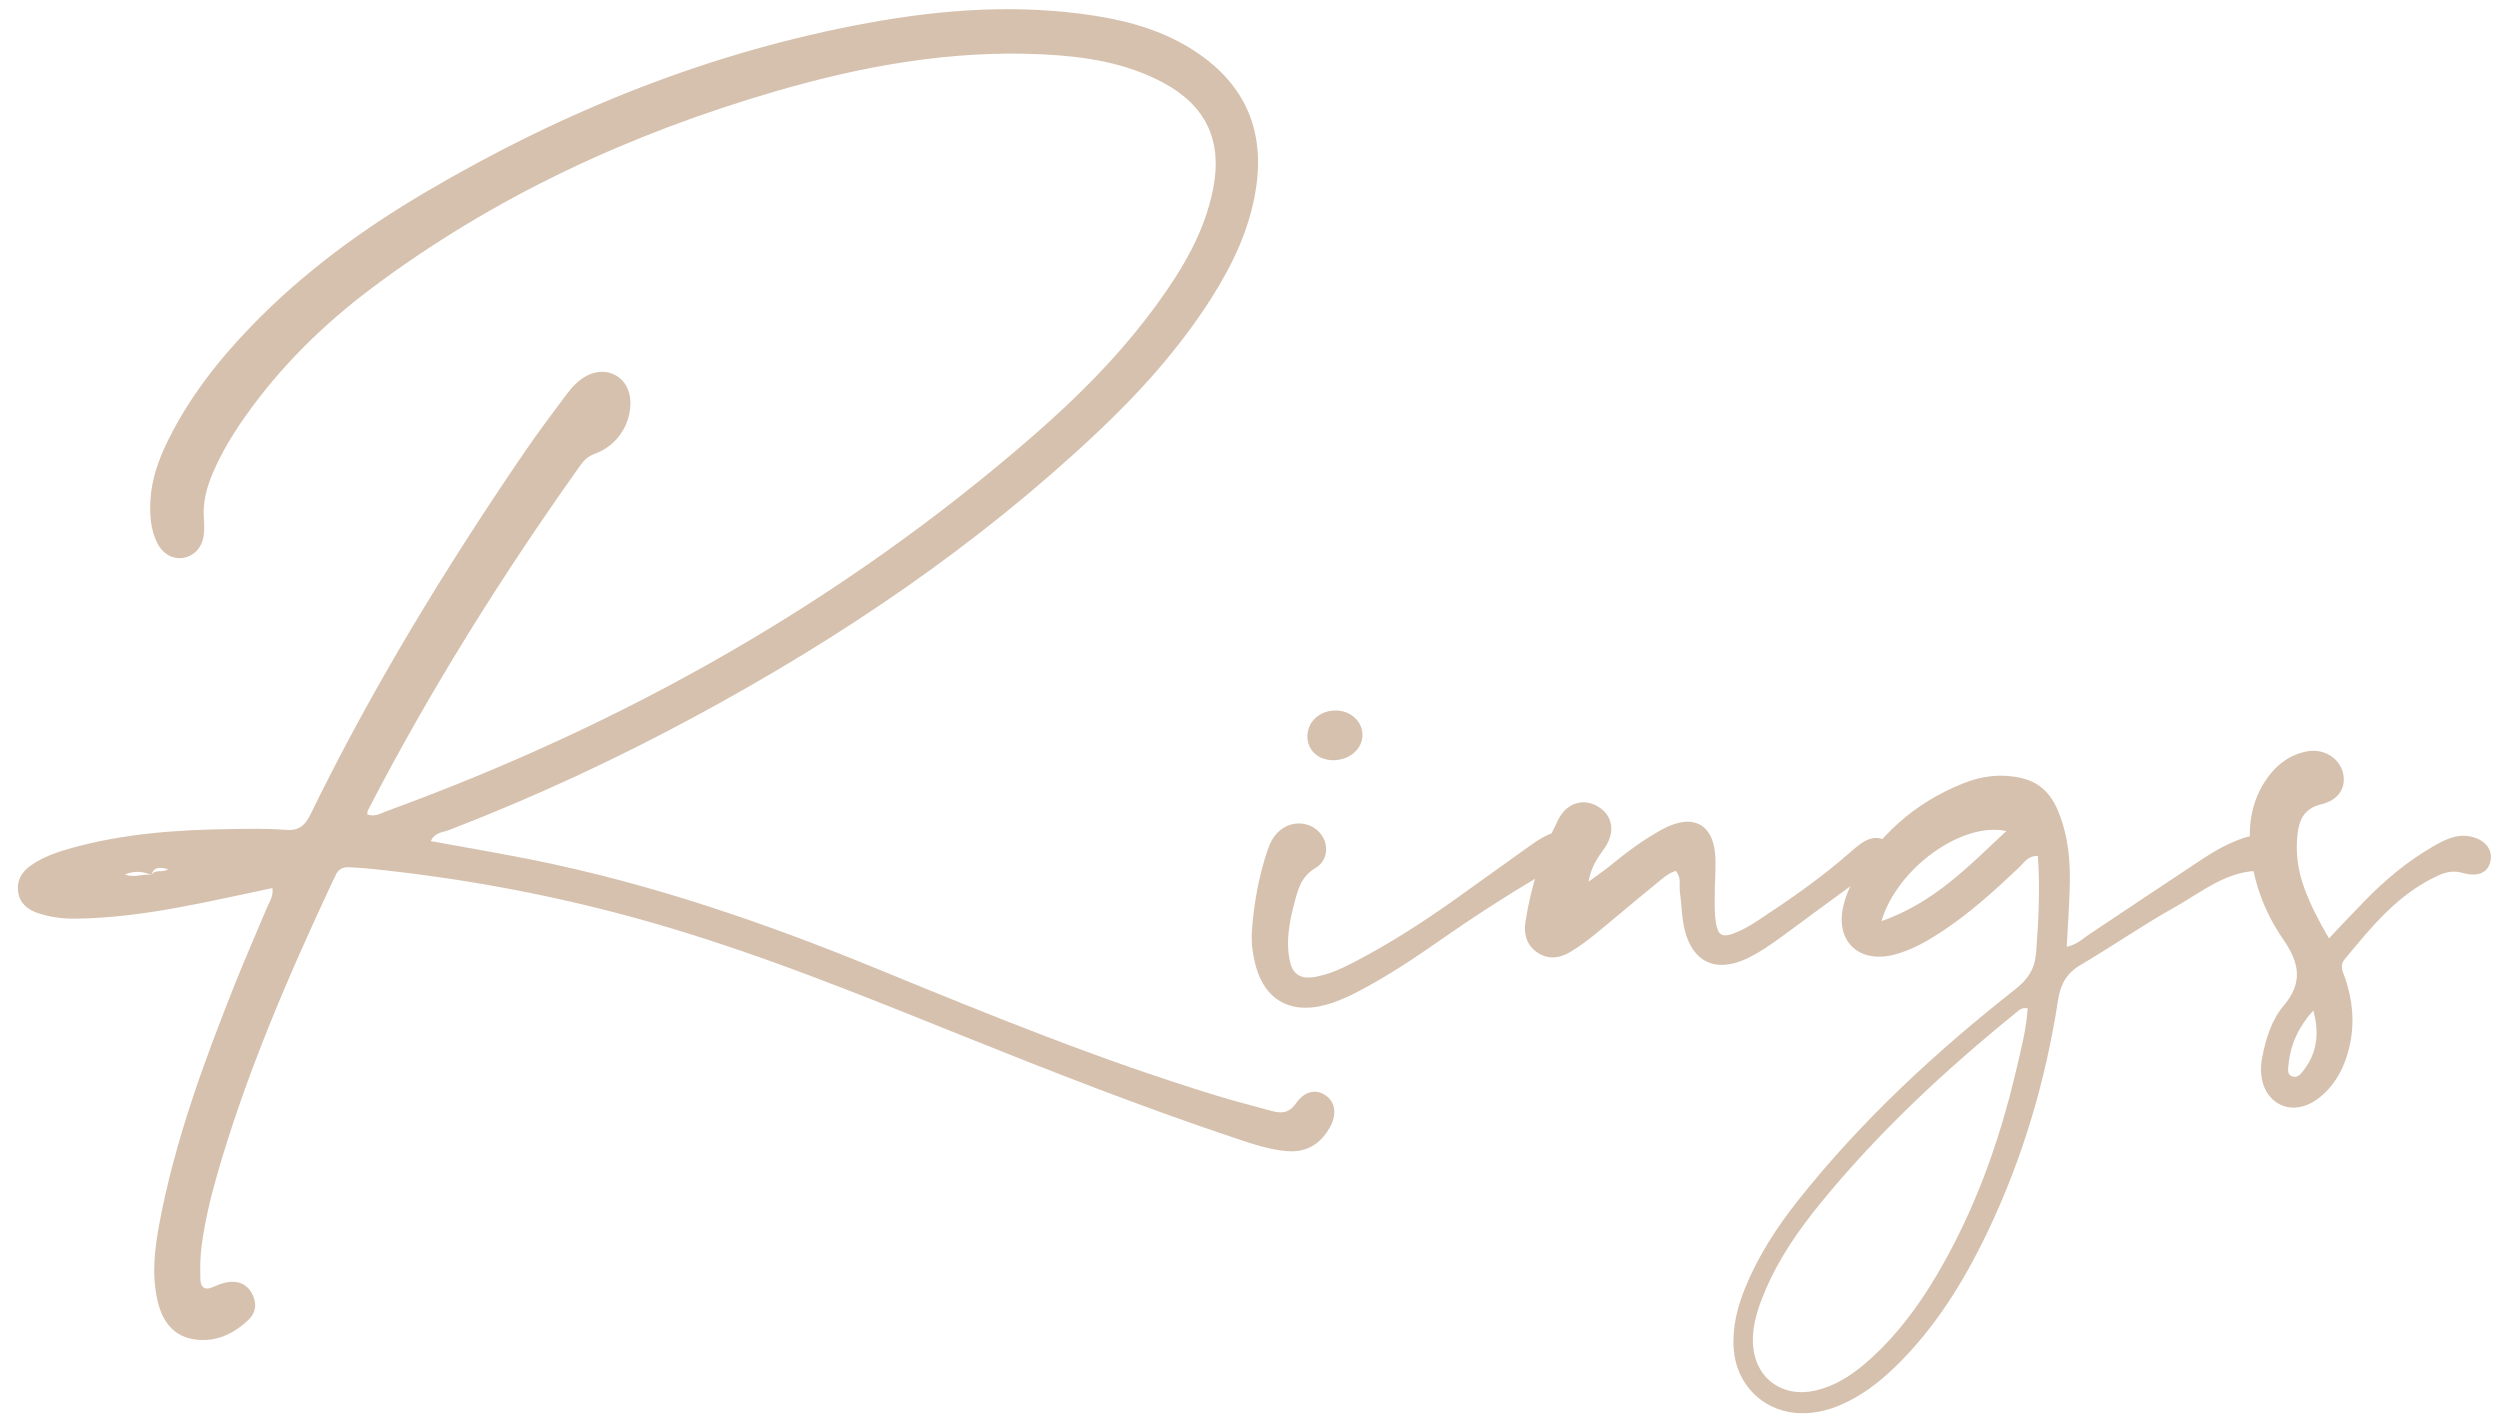 <?xml version="1.0" encoding="UTF-8"?>
<svg width="113px" height="64px" viewBox="0 0 113 64" version="1.1" xmlns="http://www.w3.org/2000/svg" xmlns:xlink="http://www.w3.org/1999/xlink">
    <title>Rings</title>
    <g id="Page-1" stroke="none" stroke-width="1" fill="none" fill-rule="evenodd">
        <g id="EngagementRings" transform="translate(-324, -397)" fill="#D6C1AE" fill-rule="nonzero">
            <g id="Rings" transform="translate(324.807, 397.415)">
                <path d="M59.145,49.12 C58.716,48.802 58.178,48.871 57.774,49.451 C57.455,49.909 57.11,49.918 56.674,49.8 C55.85,49.577 55.023,49.363 54.207,49.114 C48.991,47.526 43.949,45.474 38.911,43.405 C33.834,41.321 28.659,39.533 23.263,38.45 C21.746,38.146 20.218,37.888 18.667,37.604 C18.841,37.2 19.212,37.21 19.485,37.105 C23.344,35.618 27.085,33.877 30.72,31.91 C37.23,28.387 43.324,24.27 48.732,19.185 C50.685,17.35 52.472,15.368 53.92,13.102 C54.905,11.56 55.685,9.93 55.964,8.096 C56.363,5.472 55.468,3.41 53.26,1.937 C51.871,1.01 50.302,0.55 48.67,0.296 C45.251,-0.237 41.849,-0.001 38.468,0.615 C31.313,1.918 24.671,4.593 18.424,8.272 C15.561,9.958 12.89,11.912 10.568,14.311 C9.074,15.854 7.759,17.531 6.8,19.466 C6.37,20.333 6.041,21.235 5.991,22.214 C5.959,22.859 5.998,23.501 6.283,24.095 C6.533,24.619 7.003,24.88 7.479,24.799 C7.975,24.714 8.332,24.33 8.403,23.762 C8.434,23.516 8.425,23.263 8.407,23.015 C8.353,22.284 8.536,21.606 8.822,20.943 C9.219,20.022 9.735,19.172 10.314,18.357 C11.896,16.128 13.825,14.236 16.002,12.603 C21.509,8.474 27.655,5.634 34.238,3.715 C38.187,2.563 42.211,1.837 46.35,2.043 C48.244,2.138 50.112,2.421 51.81,3.344 C53.716,4.379 54.439,5.959 54.035,8.074 C53.657,10.05 52.658,11.724 51.5,13.319 C49.88,15.551 47.947,17.497 45.872,19.3 C37.221,26.817 27.405,32.334 16.663,36.25 C16.403,36.345 16.154,36.519 15.797,36.401 C15.805,36.301 15.798,36.26 15.813,36.232 C18.628,30.778 21.883,25.596 25.439,20.598 C25.607,20.363 25.8,20.198 26.092,20.091 C27.092,19.727 27.724,18.749 27.686,17.714 C27.648,16.651 26.655,16.074 25.711,16.571 C25.324,16.775 25.035,17.096 24.779,17.439 C24.141,18.295 23.497,19.149 22.895,20.031 C19.319,25.273 16.014,30.678 13.231,36.389 C12.977,36.909 12.698,37.146 12.095,37.095 C11.281,37.027 10.458,37.048 9.639,37.059 C7.212,37.089 4.801,37.26 2.447,37.91 C1.793,38.091 1.152,38.306 0.591,38.701 C0.185,38.986 -0.054,39.367 0.01,39.882 C0.076,40.408 0.438,40.699 0.895,40.853 C1.436,41.036 2.002,41.113 2.578,41.108 C4.186,41.094 5.773,40.878 7.349,40.586 C8.737,40.329 10.114,40.016 11.507,39.725 C11.556,40.103 11.374,40.337 11.268,40.591 C10.788,41.741 10.283,42.881 9.822,44.038 C8.412,47.58 7.095,51.154 6.391,54.918 C6.181,56.043 6.051,57.181 6.299,58.315 C6.492,59.199 6.932,59.932 7.902,60.111 C8.888,60.293 9.728,59.899 10.428,59.239 C10.76,58.925 10.817,58.486 10.585,58.055 C10.353,57.624 9.969,57.47 9.51,57.534 C9.269,57.567 9.032,57.669 8.805,57.766 C8.417,57.934 8.256,57.734 8.249,57.398 C8.237,56.901 8.24,56.398 8.305,55.907 C8.446,54.848 8.686,53.807 8.98,52.778 C10.296,48.175 12.184,43.797 14.205,39.471 C14.25,39.375 14.308,39.283 14.346,39.184 C14.466,38.871 14.699,38.76 15.019,38.786 C15.268,38.806 15.517,38.812 15.765,38.836 C20.132,39.271 24.426,40.077 28.648,41.285 C33.414,42.649 37.996,44.51 42.585,46.356 C46.711,48.015 50.853,49.637 55.073,51.047 C55.815,51.295 56.558,51.545 57.346,51.614 C58.228,51.692 58.86,51.311 59.289,50.565 C59.626,49.984 59.563,49.43 59.145,49.12 L59.145,49.12 Z M6.037,39.134 C5.657,39.056 5.275,39.287 4.839,39.111 C5.278,38.93 5.657,38.974 6.035,39.133 C6.166,38.714 6.472,38.798 6.787,38.868 C6.563,39.057 6.213,38.848 6.037,39.134 L6.037,39.134 Z" id="Shape"></path>
                <path d="M70.794,37.539 C70.451,37.172 70.03,37.063 69.538,37.188 C69.044,37.315 68.642,37.605 68.239,37.89 C67.143,38.666 66.058,39.459 64.961,40.237 C63.489,41.283 61.973,42.257 60.368,43.089 C59.802,43.384 59.219,43.645 58.585,43.75 C58.025,43.843 57.651,43.64 57.52,43.124 C57.288,42.205 57.465,41.294 57.699,40.4 C57.858,39.793 58,39.209 58.641,38.827 C59.208,38.49 59.262,37.817 58.933,37.337 C58.588,36.832 57.895,36.658 57.327,36.939 C56.887,37.157 56.649,37.535 56.495,37.99 C56.083,39.204 55.861,40.452 55.775,41.728 C55.748,42.264 55.825,42.79 55.97,43.302 C56.372,44.724 57.442,45.373 58.887,45.059 C59.511,44.923 60.093,44.659 60.658,44.361 C61.944,43.684 63.15,42.88 64.338,42.048 C65.759,41.052 67.215,40.116 68.704,39.228 C69.098,38.993 69.468,38.754 69.983,39.012 C70.383,39.213 70.756,39.003 70.957,38.618 C71.156,38.24 71.089,37.855 70.794,37.539 L70.794,37.539 Z M59.444,33.946 C60.16,33.952 60.742,33.476 60.775,32.856 C60.809,32.217 60.254,31.693 59.547,31.699 C58.844,31.704 58.299,32.2 58.287,32.847 C58.276,33.482 58.758,33.939 59.444,33.946 L59.444,33.946 Z" id="Shape"></path>
                <path d="M84.612,37.722 C84.291,37.415 83.9,37.392 83.531,37.58 C83.253,37.722 83.011,37.943 82.773,38.152 C81.466,39.296 80.04,40.279 78.591,41.23 C78.268,41.442 77.923,41.636 77.564,41.773 C77.041,41.972 76.844,41.857 76.753,41.302 C76.69,40.922 76.697,40.528 76.697,40.14 C76.699,39.575 76.742,39.009 76.732,38.444 C76.702,36.853 75.743,36.301 74.33,37.07 C73.49,37.527 72.724,38.099 71.984,38.705 C71.707,38.932 71.407,39.134 70.991,39.44 C71.12,38.758 71.395,38.367 71.686,37.967 C72.225,37.221 72.105,36.456 71.427,36.044 C70.79,35.656 70.024,35.854 69.638,36.608 C68.894,38.063 68.403,39.614 68.146,41.23 C68.059,41.779 68.18,42.298 68.679,42.637 C69.178,42.976 69.698,42.899 70.179,42.61 C70.571,42.374 70.942,42.098 71.297,41.809 C72.202,41.072 73.087,40.311 73.993,39.576 C74.285,39.339 74.567,39.064 74.938,38.949 C75.205,39.264 75.083,39.596 75.124,39.897 C75.206,40.492 75.206,41.106 75.358,41.68 C75.727,43.07 76.729,43.53 78.04,42.96 C78.659,42.69 79.209,42.299 79.752,41.904 C80.781,41.155 81.797,40.389 82.83,39.646 C83.17,39.402 83.517,39.163 83.992,39.226 C84.381,39.277 84.681,39.083 84.814,38.7 C84.938,38.34 84.899,37.997 84.612,37.722 L84.612,37.722 Z" id="Path"></path>
                <path d="M101.647,37.515 C101.316,37.326 100.981,37.336 100.625,37.454 C99.946,37.678 99.329,38.025 98.74,38.414 C97.026,39.542 95.325,40.689 93.616,41.824 C93.333,42.013 93.085,42.275 92.609,42.382 C92.658,41.47 92.715,40.638 92.742,39.805 C92.783,38.604 92.707,37.454 92.235,36.283 C91.787,35.172 91.07,34.763 90.008,34.664 C89.288,34.597 88.591,34.728 87.93,34.993 C85.711,35.881 84.026,37.383 82.903,39.495 C82.738,39.804 82.612,40.144 82.525,40.483 C82.115,42.09 83.182,43.148 84.796,42.739 C85.594,42.536 86.3,42.128 86.982,41.679 C88.258,40.837 89.381,39.812 90.486,38.764 C90.695,38.566 90.861,38.252 91.306,38.279 C91.407,39.767 91.339,41.202 91.224,42.646 C91.165,43.389 90.859,43.846 90.289,44.295 C86.692,47.125 83.345,50.219 80.489,53.814 C79.518,55.037 78.668,56.338 78.076,57.792 C77.712,58.686 77.485,59.606 77.559,60.583 C77.676,62.124 78.82,63.306 80.338,63.447 C81.061,63.513 81.743,63.367 82.404,63.08 C83.327,62.68 84.111,62.085 84.829,61.392 C86.636,59.645 87.939,57.549 89.015,55.302 C90.614,51.961 91.656,48.443 92.217,44.787 C92.328,44.059 92.608,43.569 93.248,43.193 C94.68,42.351 96.048,41.397 97.497,40.587 C98.741,39.891 99.877,38.9 101.449,38.945 C101.779,38.955 102.014,38.664 102.06,38.307 C102.105,37.955 101.954,37.69 101.647,37.515 Z M84.236,41.221 C84.938,38.822 87.897,36.709 89.88,37.149 C88.176,38.735 86.625,40.381 84.236,41.221 Z M90.306,48.032 C89.539,51.285 88.412,54.4 86.696,57.283 C85.897,58.628 84.969,59.874 83.815,60.937 C83.08,61.613 82.281,62.187 81.285,62.428 C79.759,62.798 78.5,61.878 78.427,60.31 C78.388,59.479 78.652,58.706 78.969,57.952 C79.59,56.469 80.501,55.165 81.511,53.93 C84.12,50.738 87.123,47.948 90.318,45.358 C90.451,45.25 90.579,45.111 90.844,45.162 C90.78,46.137 90.53,47.083 90.306,48.032 L90.306,48.032 Z" id="Shape"></path>
                <path d="M110.851,37.394 C110.211,37.267 109.671,37.553 109.151,37.854 C108.01,38.514 107.006,39.353 106.088,40.294 C105.571,40.824 105.066,41.364 104.461,41.999 C103.992,41.194 103.619,40.473 103.341,39.708 C103.059,38.932 102.947,38.134 103.039,37.307 C103.116,36.62 103.342,36.128 104.118,35.939 C104.913,35.745 105.24,35.181 105.103,34.548 C104.954,33.858 104.231,33.398 103.462,33.548 C102.614,33.713 101.997,34.23 101.543,34.945 C100.991,35.814 100.829,36.778 100.894,37.792 C100.995,39.352 101.525,40.781 102.397,42.048 C103.115,43.092 103.312,43.987 102.411,45.046 C101.866,45.687 101.608,46.539 101.444,47.38 C101.254,48.35 101.573,49.167 102.244,49.505 C102.907,49.838 103.726,49.591 104.414,48.841 C104.955,48.25 105.254,47.541 105.416,46.765 C105.624,45.768 105.524,44.797 105.208,43.836 C105.113,43.548 104.912,43.26 105.176,42.94 C106.394,41.462 107.6,39.976 109.407,39.155 C109.775,38.988 110.116,38.928 110.527,39.046 C111.225,39.244 111.671,39.008 111.768,38.482 C111.864,37.965 111.496,37.523 110.851,37.394 L110.851,37.394 Z M103.326,47.951 C103.2,48.116 103.049,48.319 102.814,48.245 C102.555,48.165 102.614,47.898 102.633,47.707 C102.725,46.777 103.109,45.967 103.754,45.261 C104.025,46.24 103.946,47.146 103.326,47.951 Z" id="Shape"></path>
            </g>
        </g>
    </g>
</svg>